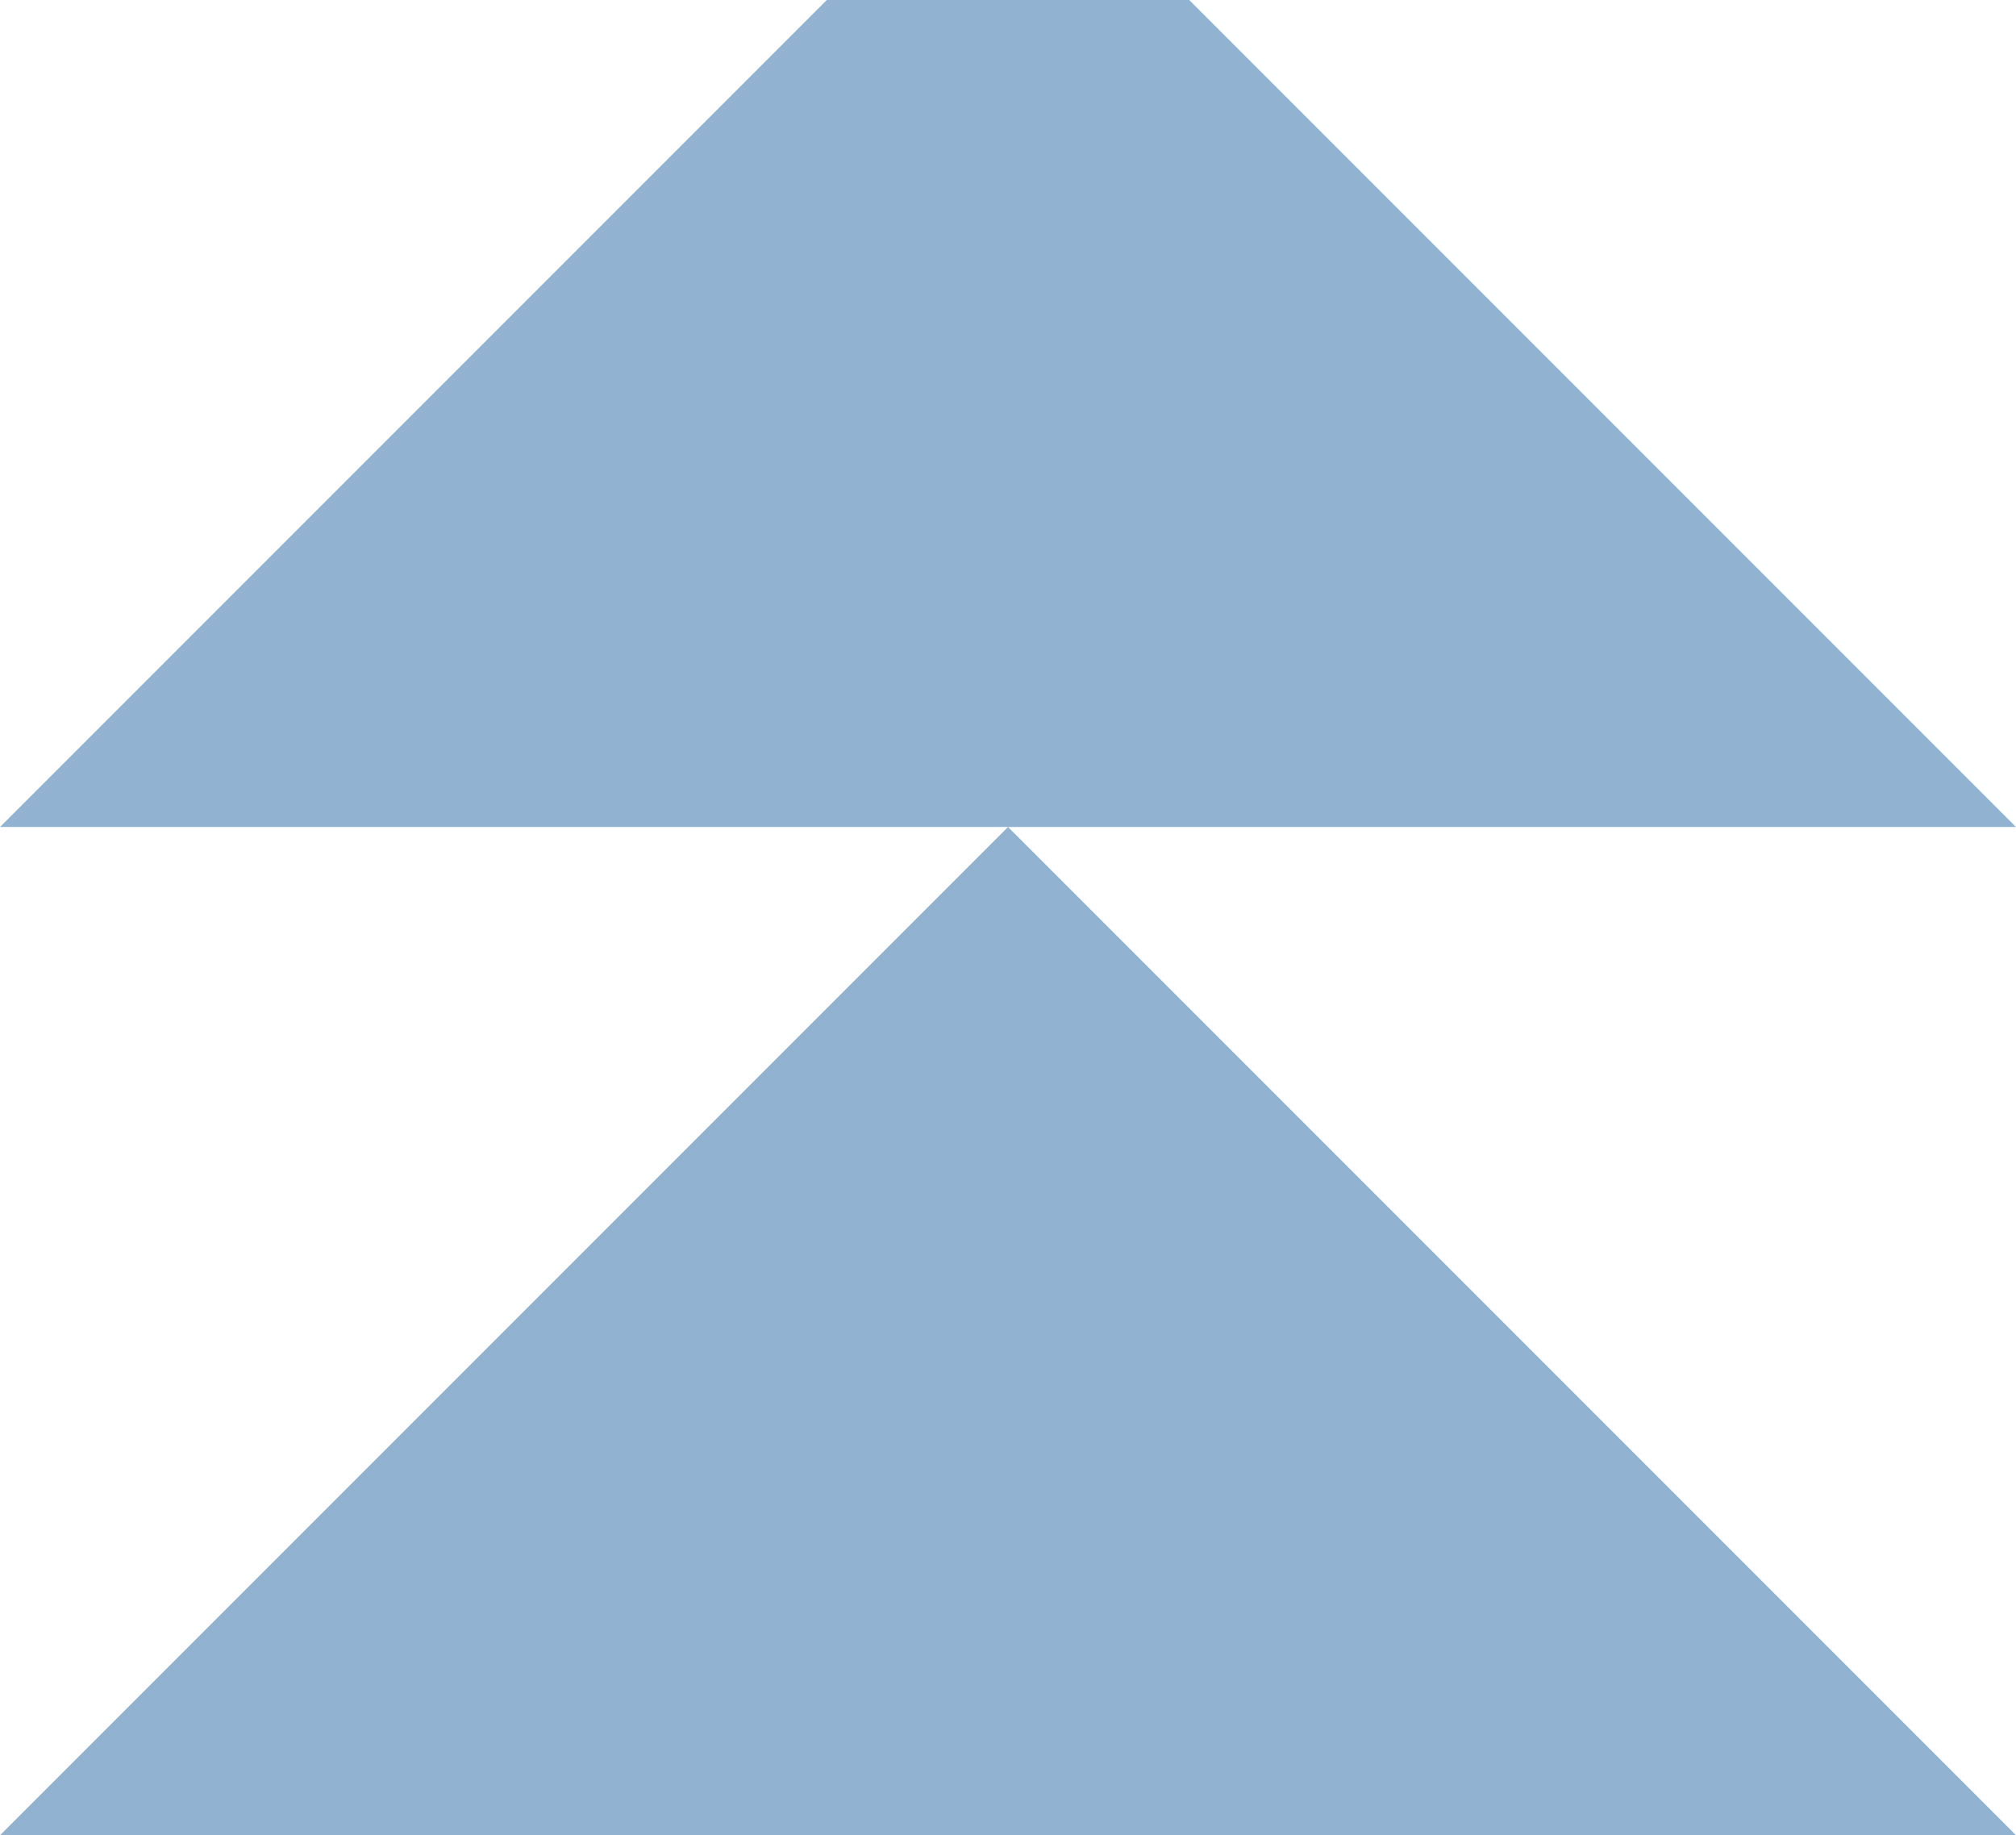 <svg xmlns="http://www.w3.org/2000/svg" width="89" height="81" viewBox="0 0 89 81" fill="none"><path d="M89 36.5L44.5 -8L0 36.5H89Z" fill="#92B2D2"></path><path d="M89 81L44.5 36.5L0 81H89Z" fill="#92B2D2"></path></svg>